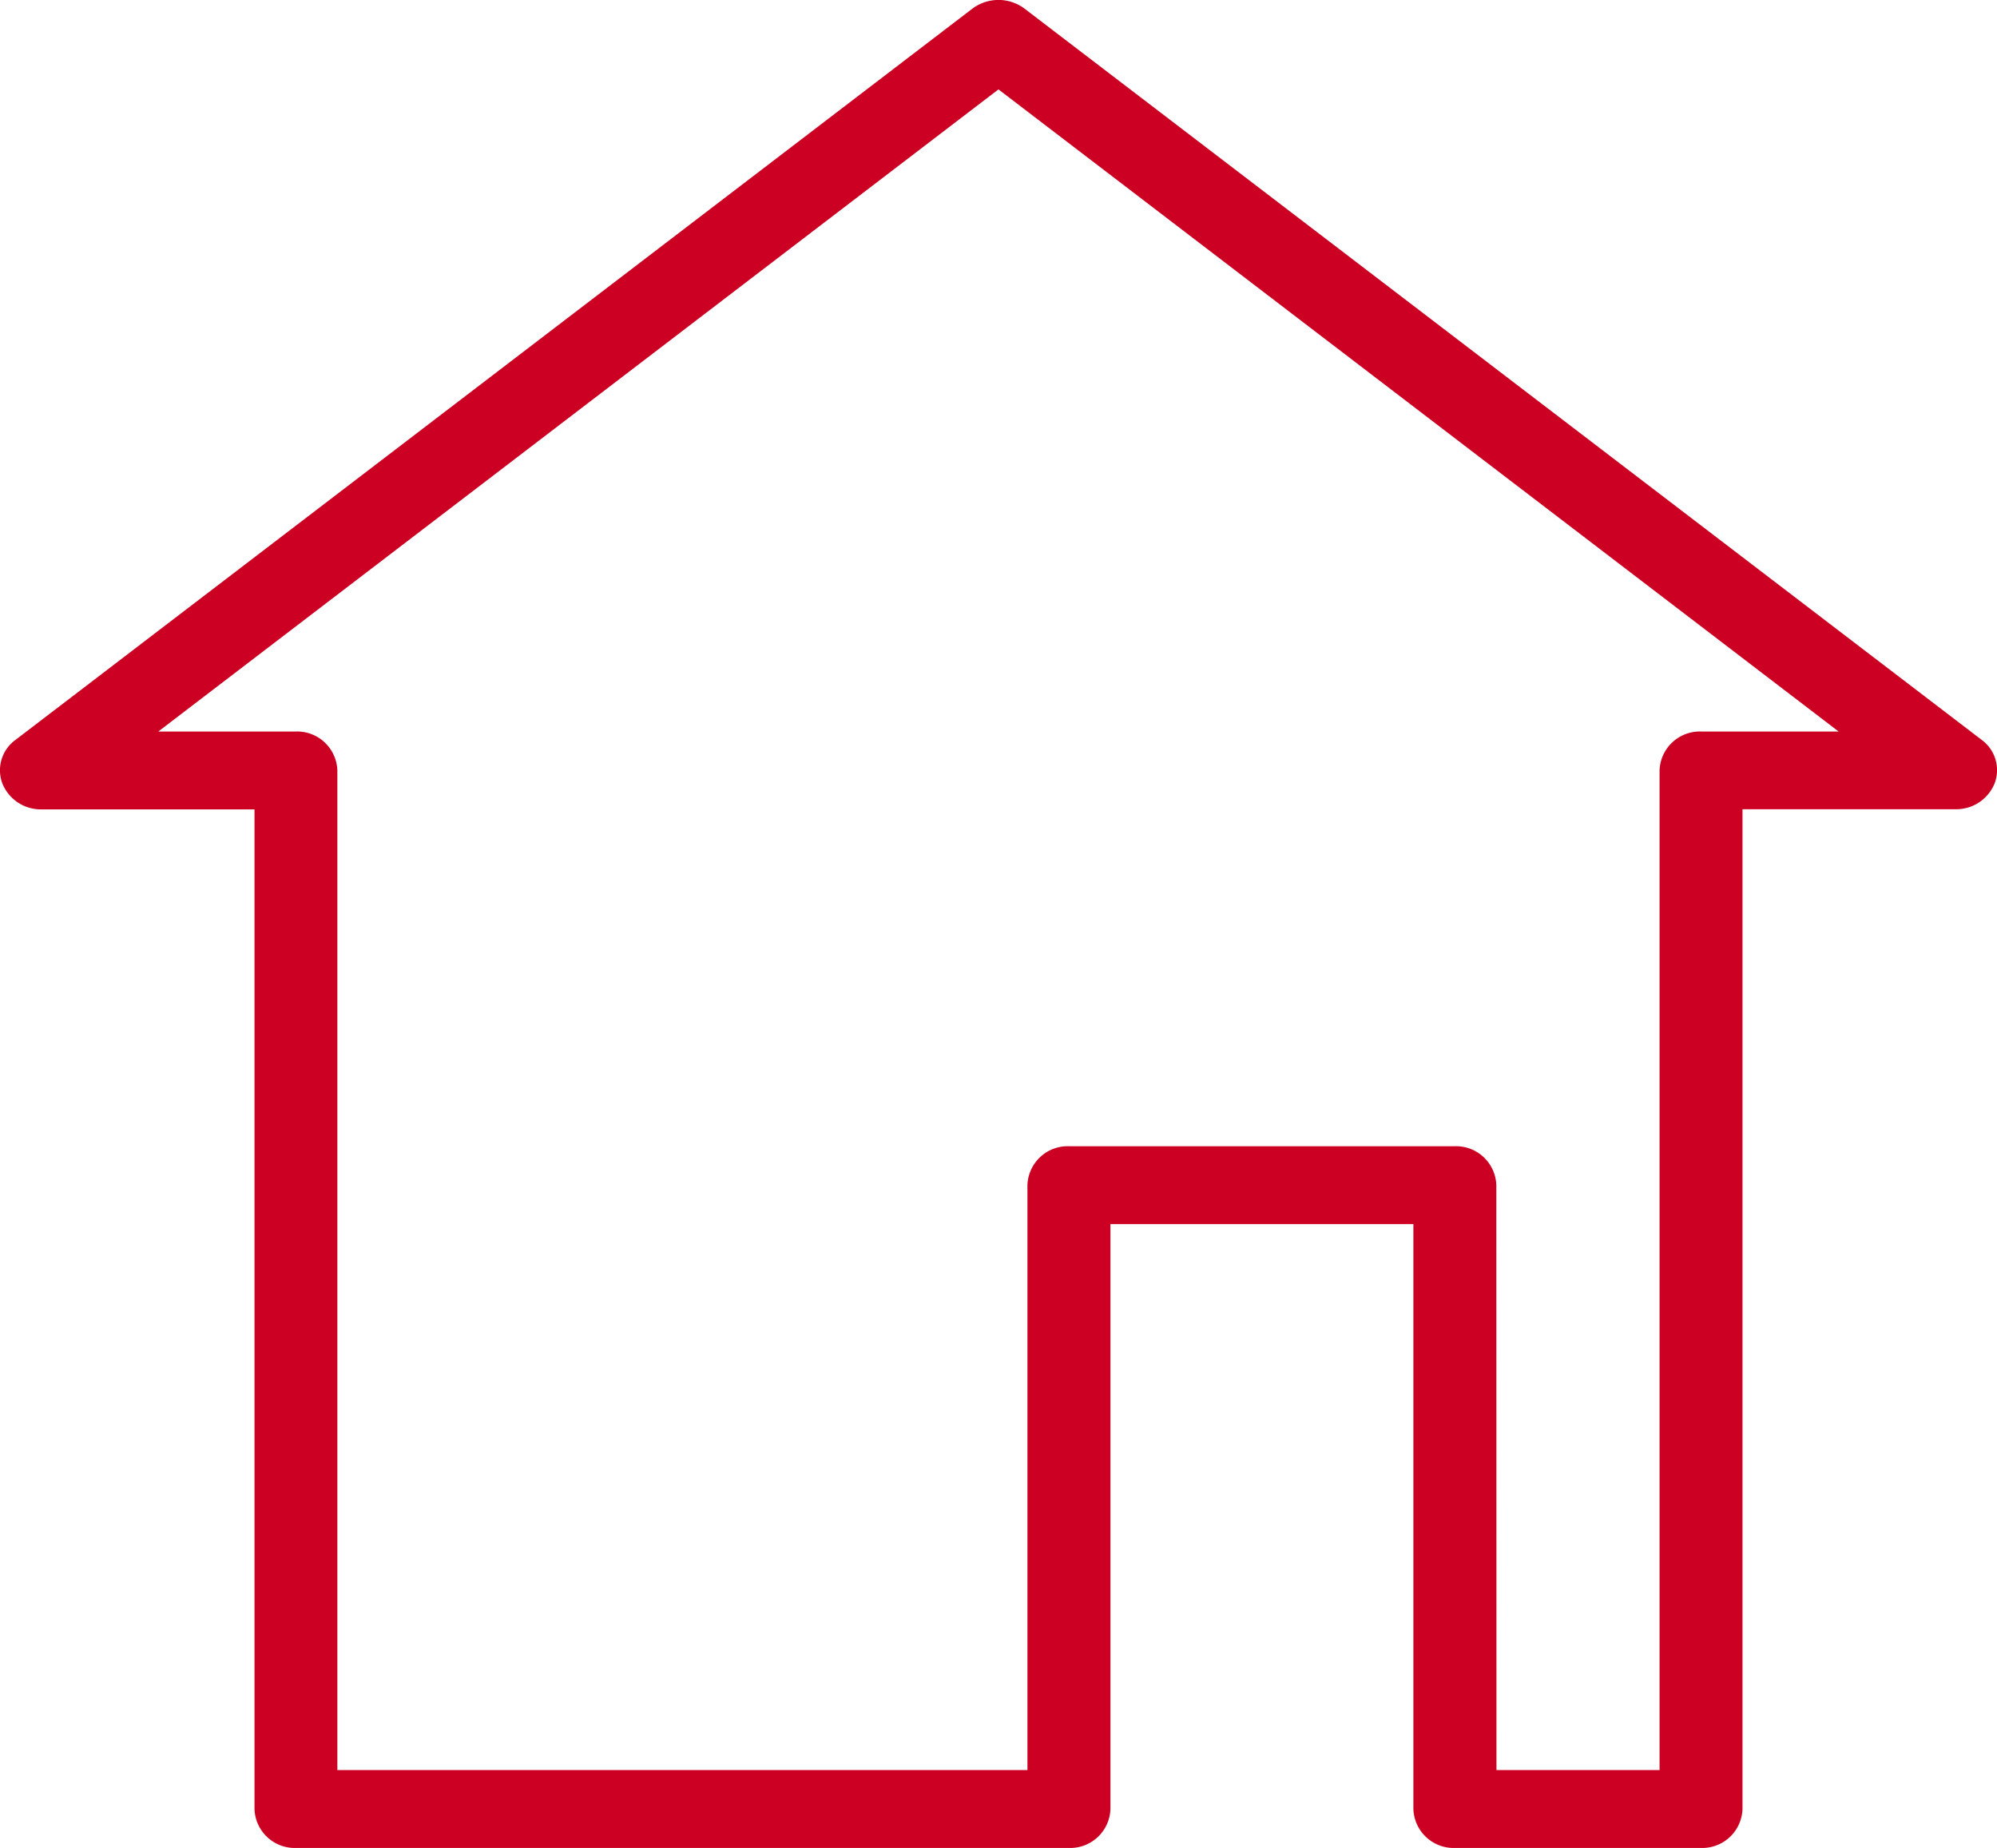 <svg xmlns="http://www.w3.org/2000/svg" width="27.573" height="25.511" viewBox="0 0 27.573 25.511"><path d="M23.487 25.51h-3.4a.556.556 0 01-.572-.537v-8.075h-4.183v8.075a.556.556 0 01-.572.537H4.086a.556.556 0 01-.572-.537v-13.8H.572a.572.572 0 01-.539-.357.517.517 0 01.178-.6L13.425.12a.6.6 0 01.722 0l13.215 10.094a.517.517 0 01.178.6.571.571 0 01-.539.357h-2.942v13.8a.556.556 0 01-.572.539zm-2.825-1.075h2.252v-13.8a.556.556 0 01.572-.537h1.9l-11.6-8.864-11.6 8.864h1.9a.556.556 0 01.572.537v13.8h9.528V16.36a.556.556 0 01.572-.537h5.33a.556.556 0 01.572.537z" fill="#c02"/></svg>
